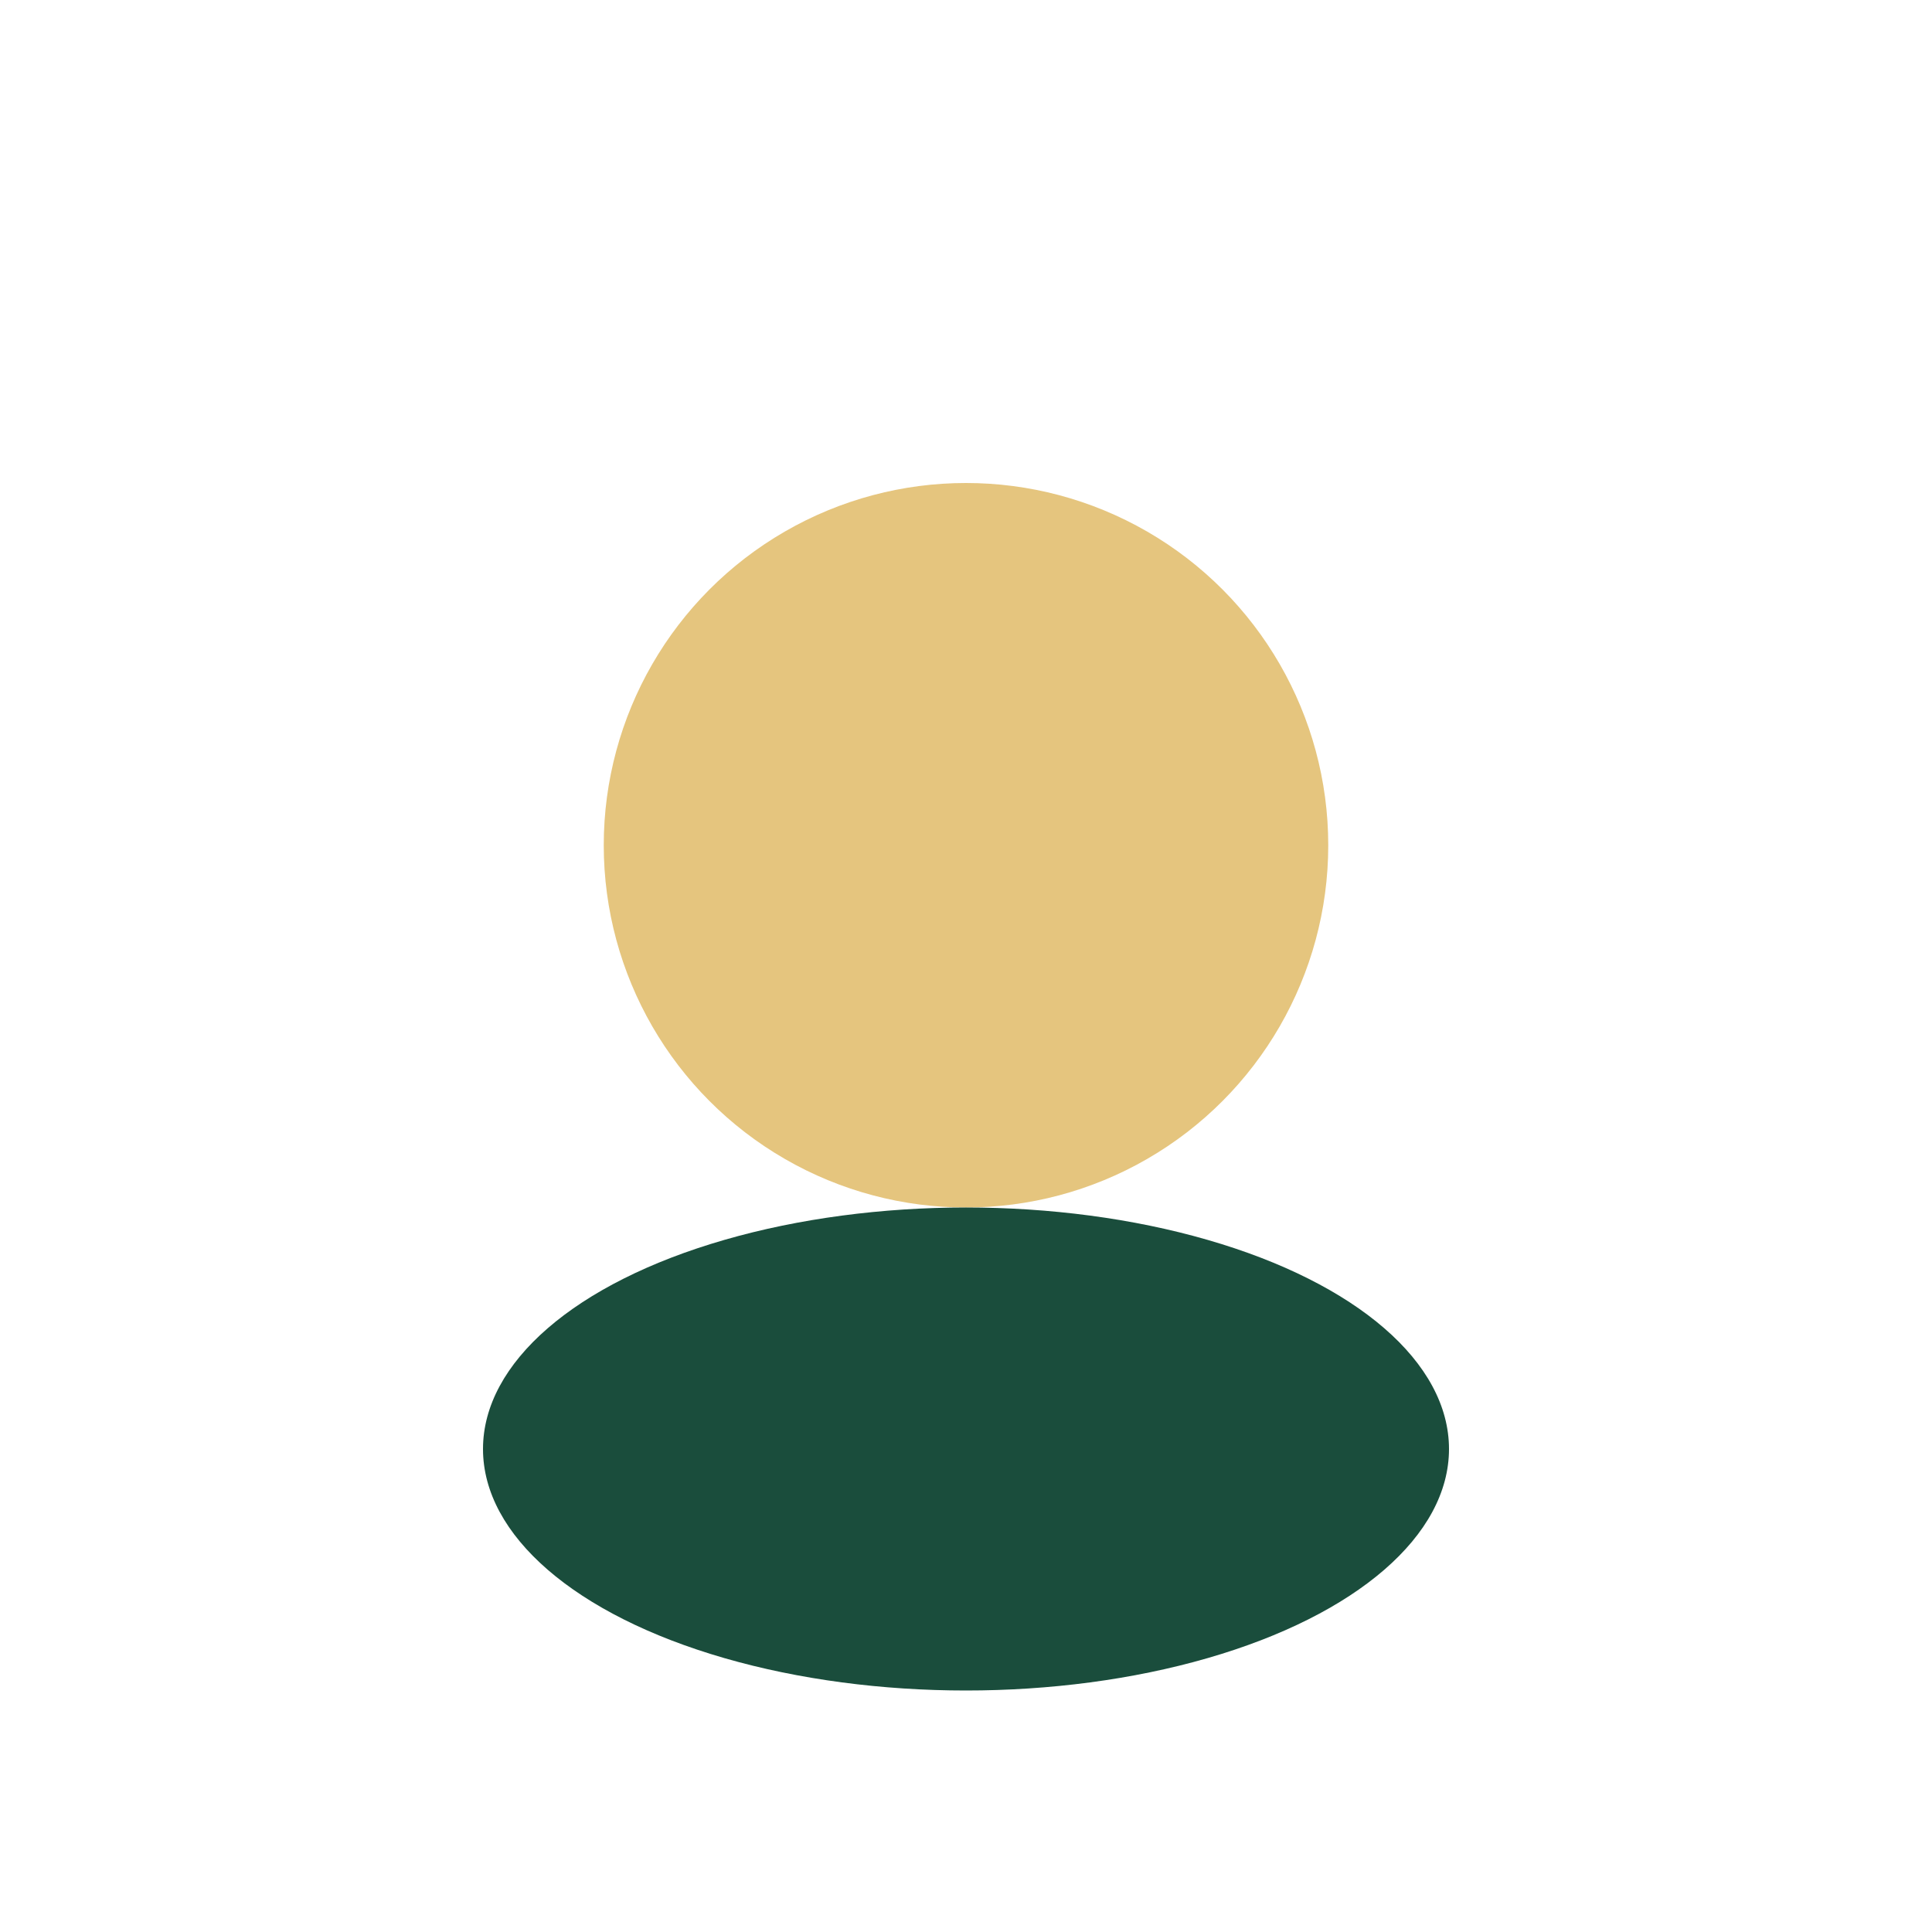 <?xml version="1.0" encoding="UTF-8"?>
<svg xmlns="http://www.w3.org/2000/svg" width="32" height="32" viewBox="0 0 32 32"><circle cx="16" cy="14" r="6" fill="#E5C57E"/><ellipse cx="16" cy="24" rx="8" ry="4" fill="#1A4D3C"/></svg>
